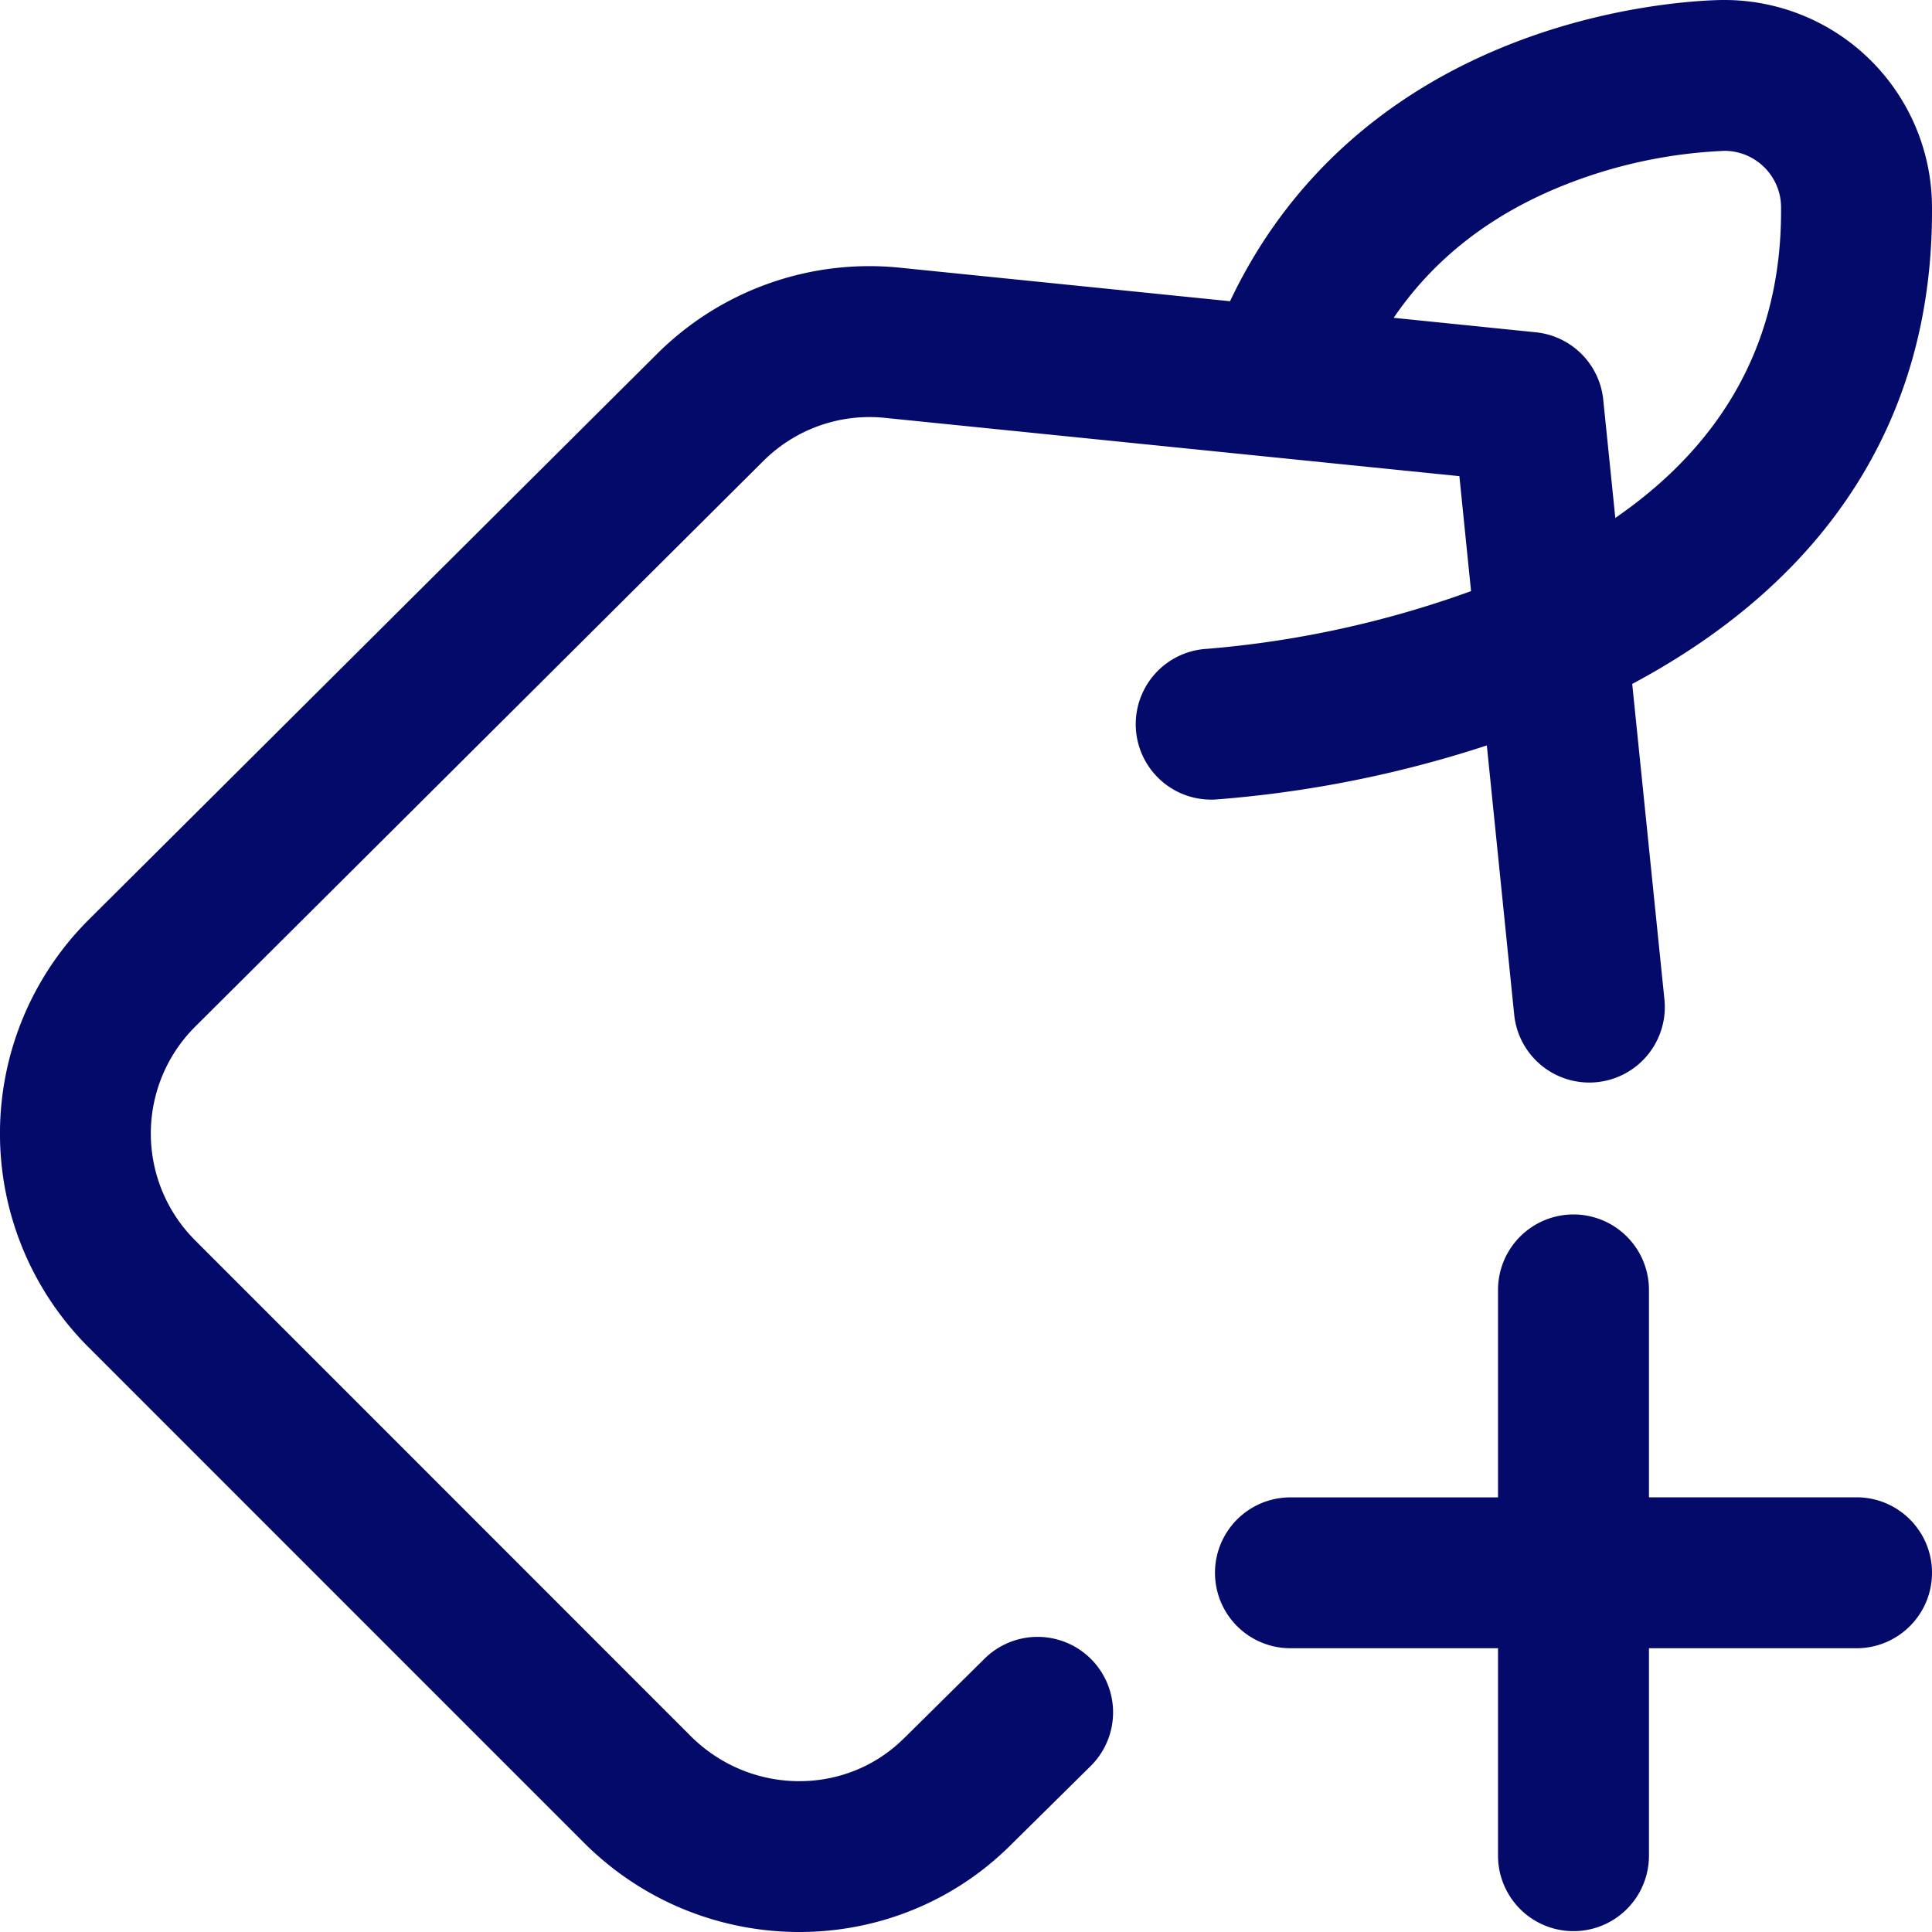 <svg xmlns="http://www.w3.org/2000/svg" width="24" height="24" viewBox="0 0 24 24"><title>Untitled</title><path fill="#040A69" d="M21.426 0c-.048-.001-1.251 0-2.622.532-1.619.627-2.824 1.73-3.524 3.21l-4.096-.416a3.736 3.736 0 0 0-3.031 1.079l-7.059 7.028a3.752 3.752 0 0 0 .001 5.298l6.158 6.159c.74.74 1.71 1.11 2.677 1.11.952 0 1.902-.36 2.625-1.08l.994-.982a.937.937 0 1 0-1.319-1.333l-.995.984c-.002 0-.003.002-.004.003-.724.723-1.914.711-2.652-.027l-6.157-6.159a1.875 1.875 0 0 1-.003-2.647l7.059-7.028c.4-.4.953-.598 1.517-.54l7.134.724.145 1.428a12.68 12.68 0 0 1-3.278.717.937.937 0 0 0 .1 1.872 14.334 14.334 0 0 0 3.374-.672l.34 3.345a.937.937 0 0 0 1.866-.19l-.4-3.919C22.719 7.193 24.002 5.18 24 2.624v-.047A2.58 2.58 0 0 0 21.426 0zm.699 2.624c0 1.59-.69 2.866-2.059 3.81l-.15-1.469a.937.937 0 0 0-.837-.837l-1.766-.18c.497-.731 1.204-1.284 2.114-1.647a6.072 6.072 0 0 1 1.995-.427c.387 0 .703.315.703.703v.047zM24 19.538c0 .517-.42.937-.938.937h-2.578v2.577a.937.937 0 0 1-1.875 0v-2.577H16.03a.937.937 0 1 1 0-1.874h2.579v-2.577a.937.937 0 0 1 1.875 0V18.6h2.578c.518 0 .938.42.938.937z"/></svg>